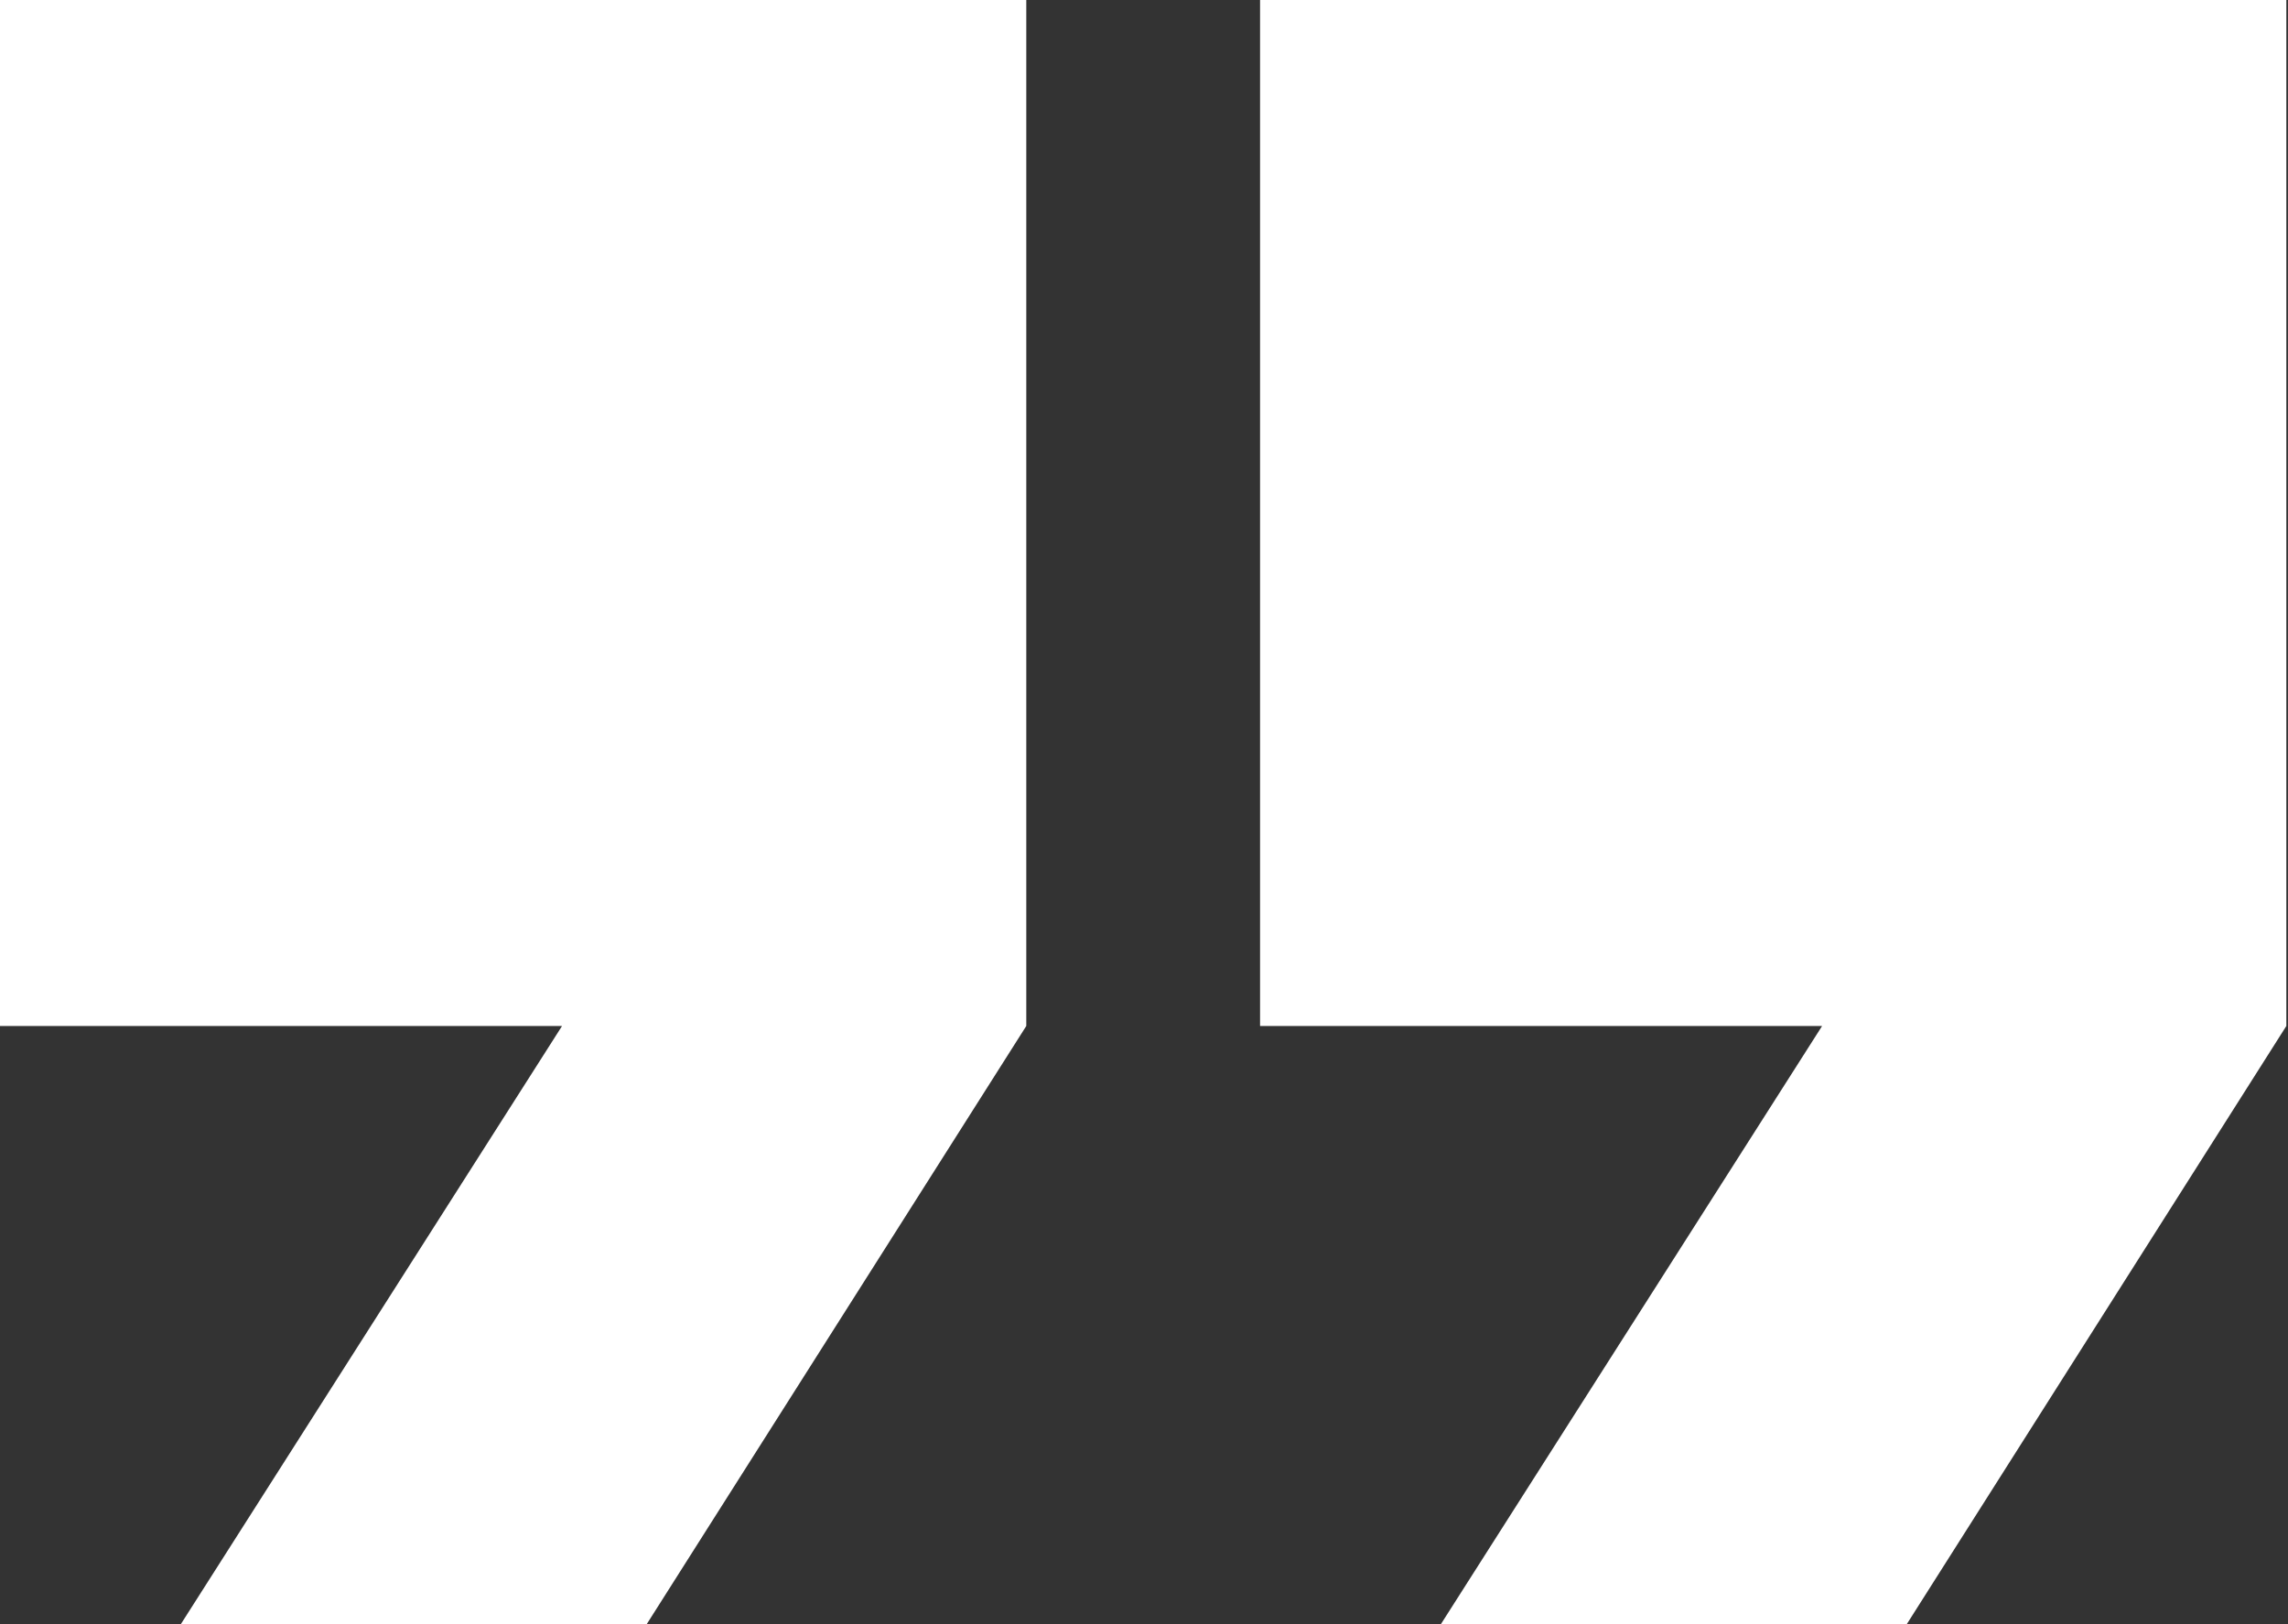 <?xml version="1.0" encoding="UTF-8"?> <svg xmlns="http://www.w3.org/2000/svg" width="138" height="98" viewBox="0 0 138 98" fill="none"><rect x="0" y="0" width="138" height="98" fill="#333333" stroke="none"/> <g clip-path="url(#clip0)"> <path d="M0 0V61.9H33.9L10.9 98H39L61.9 61.9V0H0Z" fill="white"></path> <path d="M76 0V61.9H109.9L86.9 98H115L137.9 61.9V0H76Z" fill="white"></path> </g> <defs> <clipPath id="clip0"> <rect width="137.9" height="98" fill="white"></rect> </clipPath> </defs> </svg> 